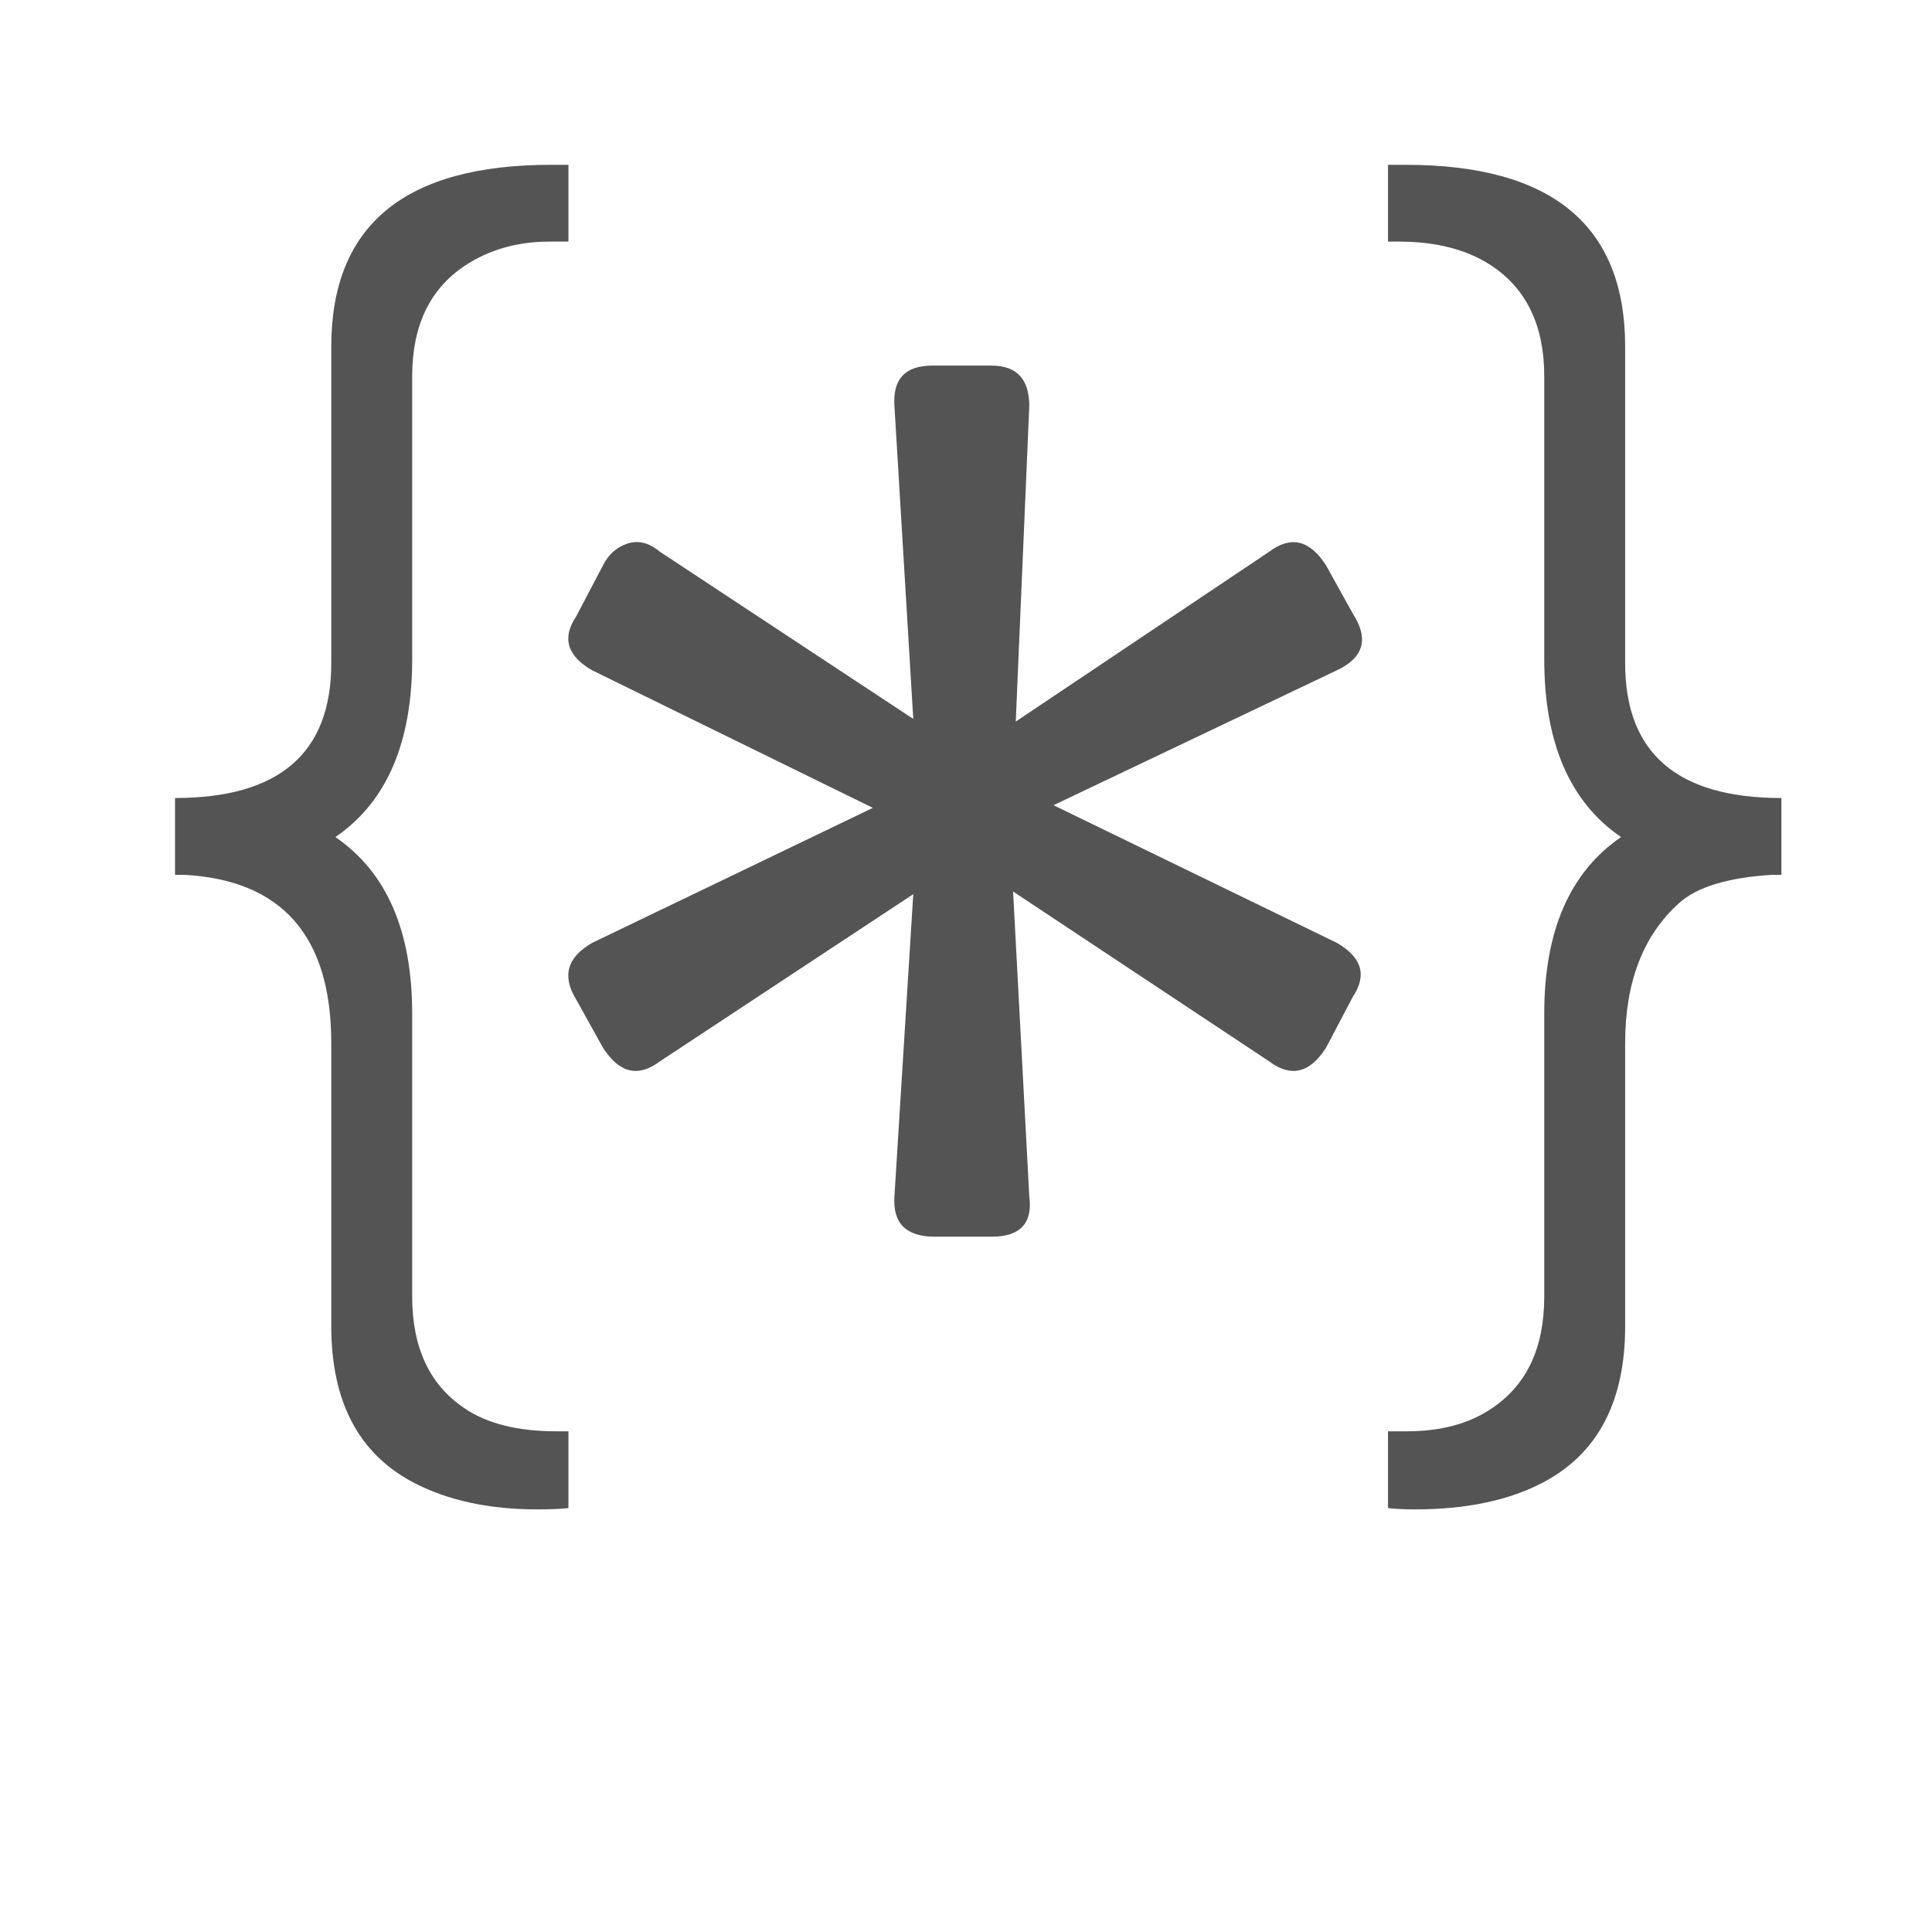 <svg xmlns="http://www.w3.org/2000/svg" xmlns:xlink="http://www.w3.org/1999/xlink" width="500" zoomAndPan="magnify" viewBox="0 0 375 375" height="500" preserveAspectRatio="xMidYMid meet" version="1.0"><defs><g/></defs><g fill="#545454" fill-opacity="1"><g transform="translate(77.281, 444.214)"><g><path d="M 182.172 -261.219 C 187.055 -258.426 188.102 -254.938 185.312 -250.75 L 180.078 -240.812 C 176.941 -235.926 173.281 -235.051 169.094 -238.188 L 119.359 -271.172 L 122.5 -212.016 C 123.195 -206.785 120.754 -204.172 115.172 -204.172 L 104.172 -204.172 C 98.586 -204.172 95.973 -206.785 96.328 -212.016 L 99.984 -270.656 L 50.781 -238.188 C 46.594 -235.051 42.926 -235.926 39.781 -240.812 L 34.547 -250.234 C 31.754 -254.766 32.801 -258.426 37.688 -261.219 L 92.141 -287.406 L 37.688 -314.094 C 32.801 -316.883 31.754 -320.375 34.547 -324.562 L 39.781 -334.516 C 40.832 -336.609 42.406 -338.004 44.5 -338.703 C 46.594 -339.398 48.688 -338.879 50.781 -337.141 L 99.984 -304.672 L 96.328 -365.406 C 95.973 -370.633 98.414 -373.25 103.656 -373.25 L 115.172 -373.25 C 120.055 -373.25 122.5 -370.633 122.5 -365.406 L 119.875 -304.156 L 169.094 -337.141 C 173.281 -340.273 176.941 -339.398 180.078 -334.516 L 185.312 -325.094 C 188.457 -320.207 187.41 -316.539 182.172 -314.094 L 127.203 -287.922 Z M 182.172 -261.219 "/></g></g></g><g fill="#545454" fill-opacity="1"><g transform="translate(18.02, 227.598)"><g><path d="M 46.281 -25.109 C 46.281 -45.848 36.781 -56.742 17.781 -57.797 L 15.953 -57.797 L 15.953 -72.703 C 36.172 -72.703 46.281 -81.422 46.281 -98.859 L 46.281 -160.312 C 46.281 -183.844 60.492 -195.609 88.922 -195.609 C 89.961 -195.609 91.094 -195.609 92.312 -195.609 L 92.312 -180.703 C 91.613 -180.703 90.395 -180.703 88.656 -180.703 C 82.375 -180.703 76.879 -179.133 72.172 -176 C 65.379 -171.469 61.984 -164.32 61.984 -154.562 L 61.984 -99.641 C 61.984 -83.422 57.016 -71.914 47.078 -65.125 C 57.016 -58.32 61.984 -46.898 61.984 -30.859 L 61.984 24.062 C 61.984 34 65.379 41.234 72.172 45.766 C 76.535 48.734 82.469 50.219 89.969 50.219 C 90.832 50.219 91.613 50.219 92.312 50.219 L 92.312 65.125 C 90.75 65.289 88.742 65.375 86.297 65.375 C 76.879 65.375 68.859 63.633 62.234 60.156 C 51.598 54.57 46.281 44.457 46.281 29.812 Z M 46.281 -25.109 "/></g></g></g><g fill="#545454" fill-opacity="1"><g transform="translate(253.457, 227.598)"><g><path d="M 61.984 -98.859 C 61.984 -81.422 72.094 -72.703 92.312 -72.703 L 92.312 -57.797 L 90.484 -57.797 C 81.941 -57.273 75.926 -55.441 72.438 -52.297 C 65.469 -46.023 61.984 -36.961 61.984 -25.109 L 61.984 29.812 C 61.984 44.457 56.664 54.57 46.031 60.156 C 39.406 63.633 31.125 65.375 21.188 65.375 C 19.27 65.375 17.523 65.289 15.953 65.125 L 15.953 50.219 C 16.648 50.219 17.867 50.219 19.609 50.219 C 26.234 50.219 31.727 48.734 36.094 45.766 C 42.883 41.234 46.281 34 46.281 24.062 L 46.281 -30.859 C 46.281 -46.898 51.25 -58.32 61.188 -65.125 C 51.25 -71.914 46.281 -83.422 46.281 -99.641 L 46.281 -154.562 C 46.281 -164.32 42.883 -171.469 36.094 -176 C 31.383 -179.133 25.367 -180.703 18.047 -180.703 C 17.348 -180.703 16.648 -180.703 15.953 -180.703 L 15.953 -195.609 C 17.172 -195.609 18.305 -195.609 19.359 -195.609 C 47.773 -195.609 61.984 -183.844 61.984 -160.312 Z M 61.984 -98.859 "/></g></g></g></svg>